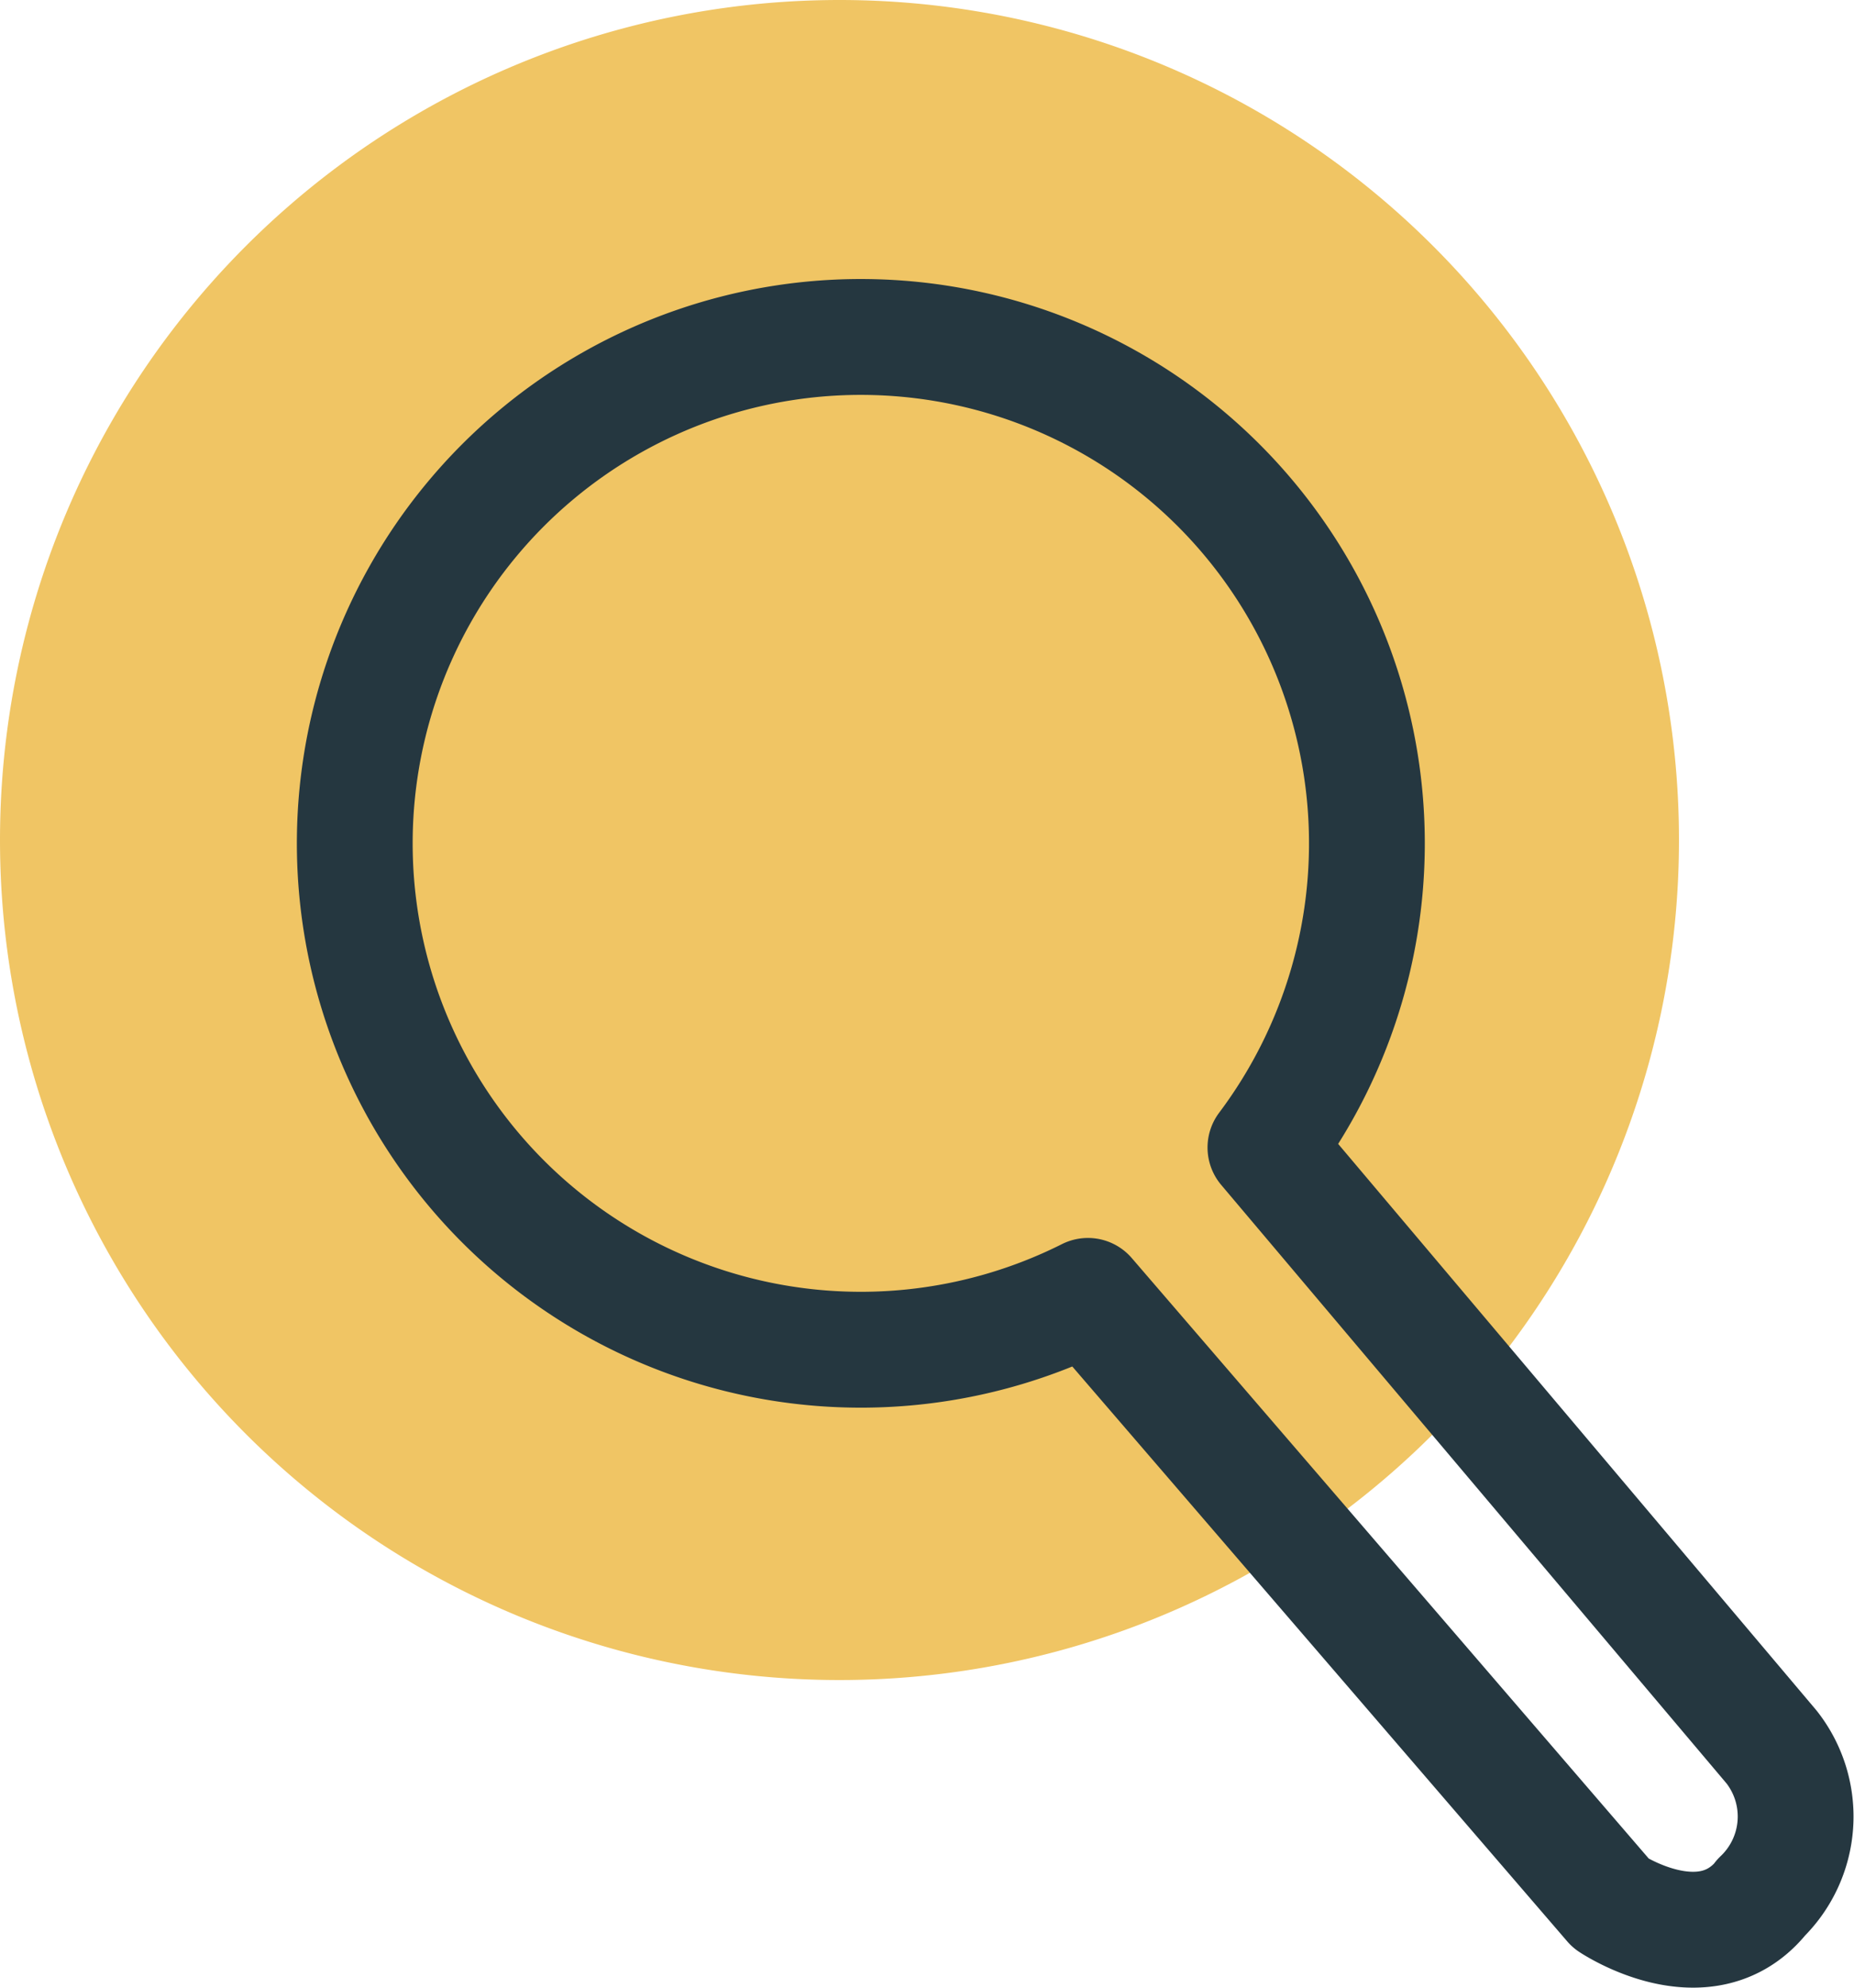 <?xml version="1.0" encoding="UTF-8"?>
<svg xmlns="http://www.w3.org/2000/svg" xmlns:xlink="http://www.w3.org/1999/xlink" id="Group_2293" data-name="Group 2293" width="32.023" height="34.31" viewBox="0 0 32.023 34.31">
  <defs>
    <clipPath id="clip-path">
      <rect id="Rectangle_646" data-name="Rectangle 646" width="32.023" height="34.31" transform="translate(0 0)" fill="none"></rect>
    </clipPath>
  </defs>
  <g id="Group_2293-2" data-name="Group 2293" clip-path="url(#clip-path)">
    <path id="Path_18804" data-name="Path 18804" d="M14.5,0A14.5,14.5,0,1,1,0,14.5,14.5,14.5,0,0,1,14.5,0" fill="#f0c564"></path>
    <path id="Path_18805" data-name="Path 18805" d="M30.6,30.157,21.857,19.808a8.741,8.741,0,1,0-3.066,2.561l9.036,10.489s1.6,1.072,2.581-.086v-.007A1.94,1.94,0,0,0,30.6,30.157Z" fill="none" stroke="#253740" stroke-linecap="round" stroke-linejoin="round" stroke-width="2"></path>
  </g>
</svg>
